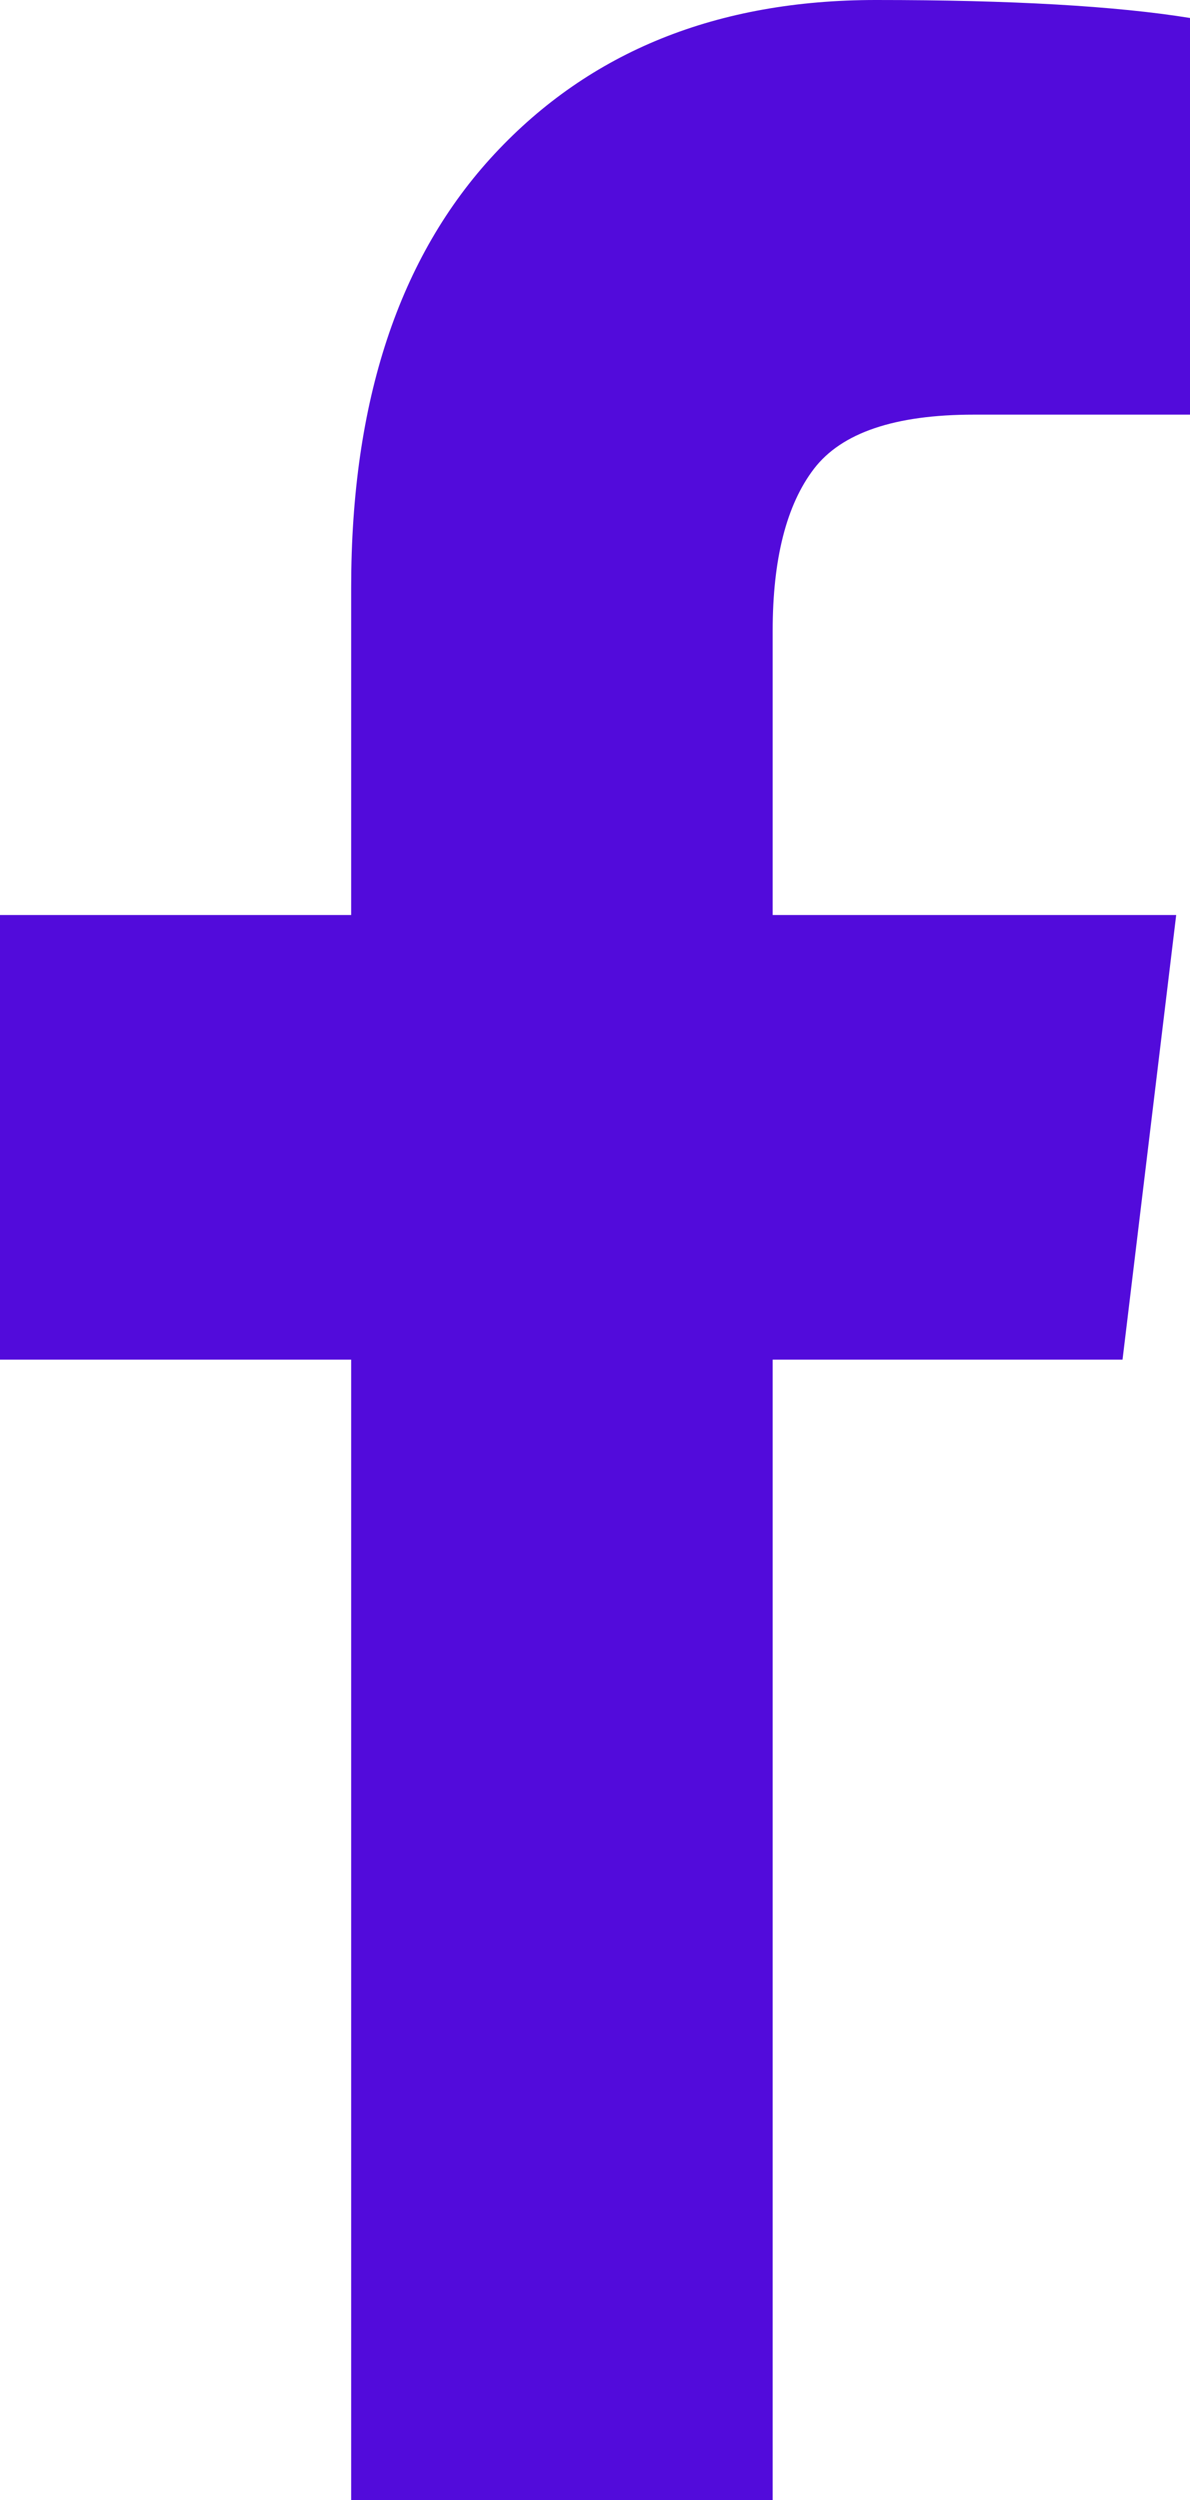 ﻿<?xml version="1.0" encoding="utf-8"?>
<svg version="1.1" xmlns:xlink="http://www.w3.org/1999/xlink" width="10px" height="21px" xmlns="http://www.w3.org/2000/svg">
  <g transform="matrix(1 0 0 1 -24 -32 )">
    <path d="M 7.361 0  C 8.495 0  9.375 0.05  10 0.151  L 10 3.483  L 8.183 3.483  C 7.519 3.483  7.072 3.635  6.84 3.938  C 6.609 4.24  6.493 4.695  6.493 5.3  L 6.493 7.686  L 9.884 7.686  L 9.433 11.421  L 6.493 11.421  L 6.493 21  L 2.951 21  L 2.951 11.421  L 0 11.421  L 0 7.686  L 2.951 7.686  L 2.951 4.934  C 2.951 3.37  3.353 2.156  4.155 1.294  C 4.958 0.431  6.026 0  7.361 0  Z " fill-rule="nonzero" fill="#520bdb" stroke="none" transform="matrix(1 0 0 1 24 32 )" />
  </g>
</svg>